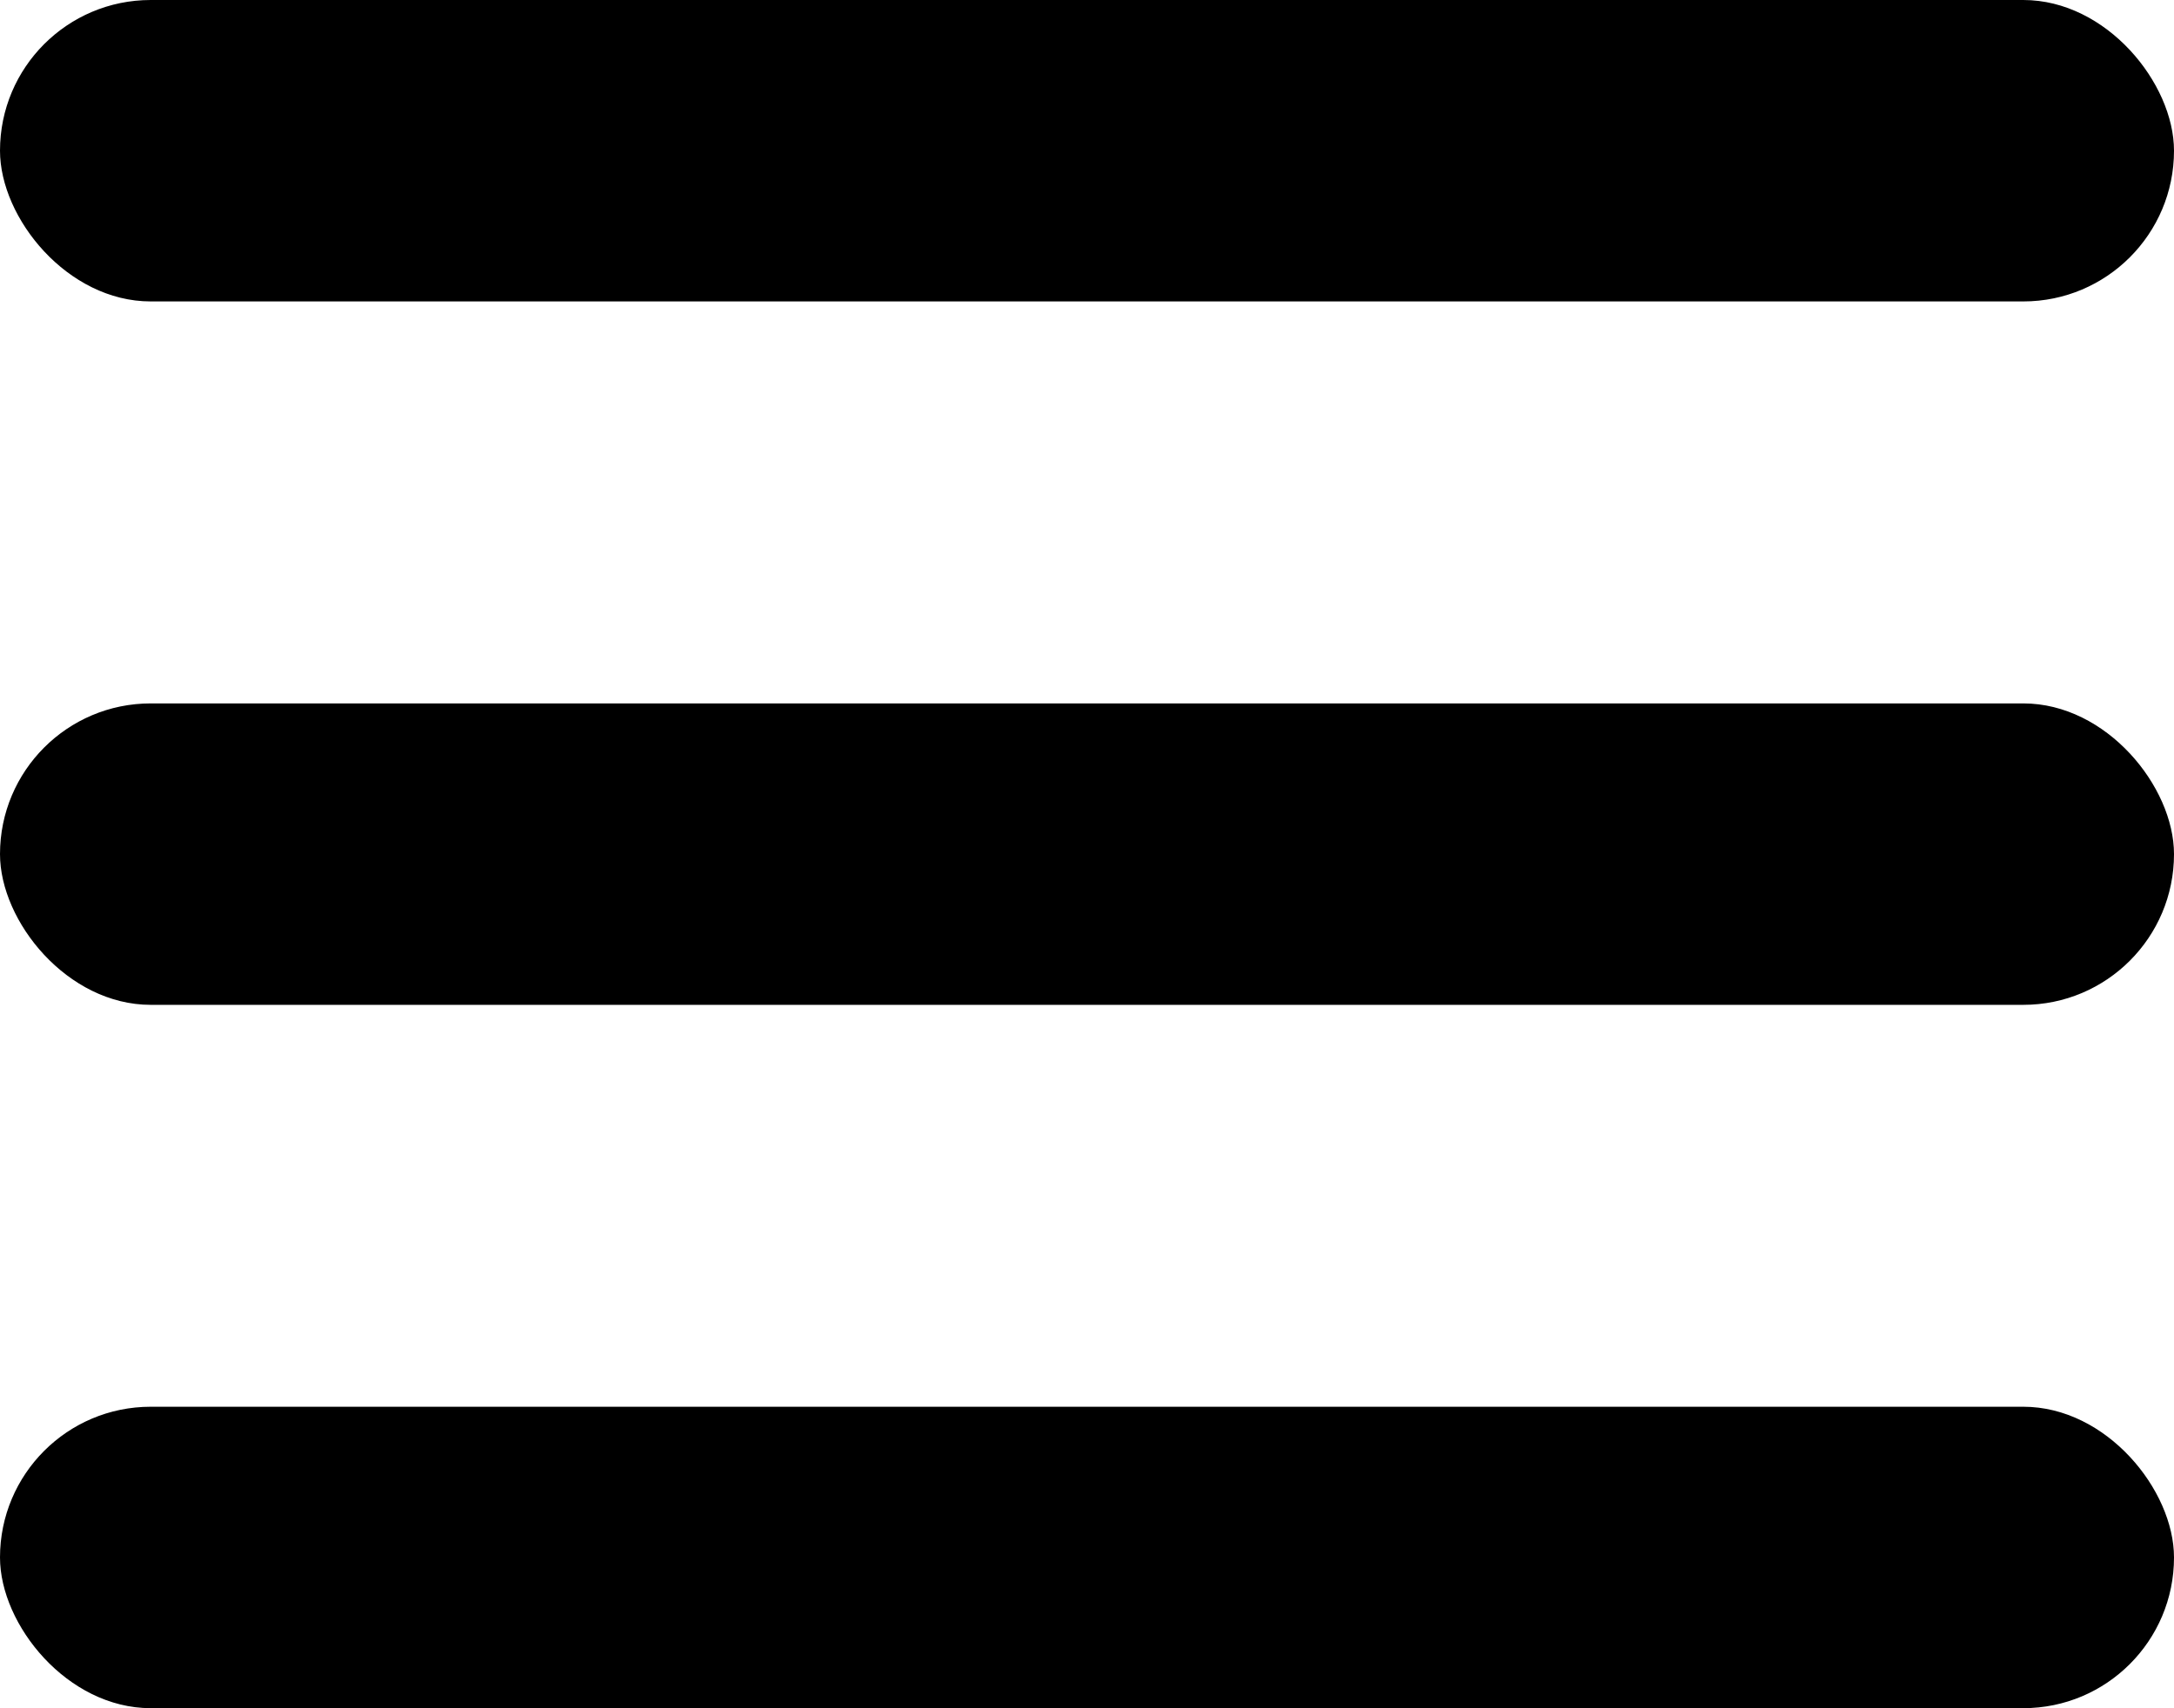 <svg width="28" height="22" viewBox="0 0 28 22" fill="none" xmlns="http://www.w3.org/2000/svg">
<rect width="28" height="3.882" rx="1.941" fill="black"/>
<rect y="9.059" width="28" height="3.882" rx="1.941" fill="black"/>
<rect y="18.117" width="28" height="3.882" rx="1.941" fill="black"/>
</svg>
